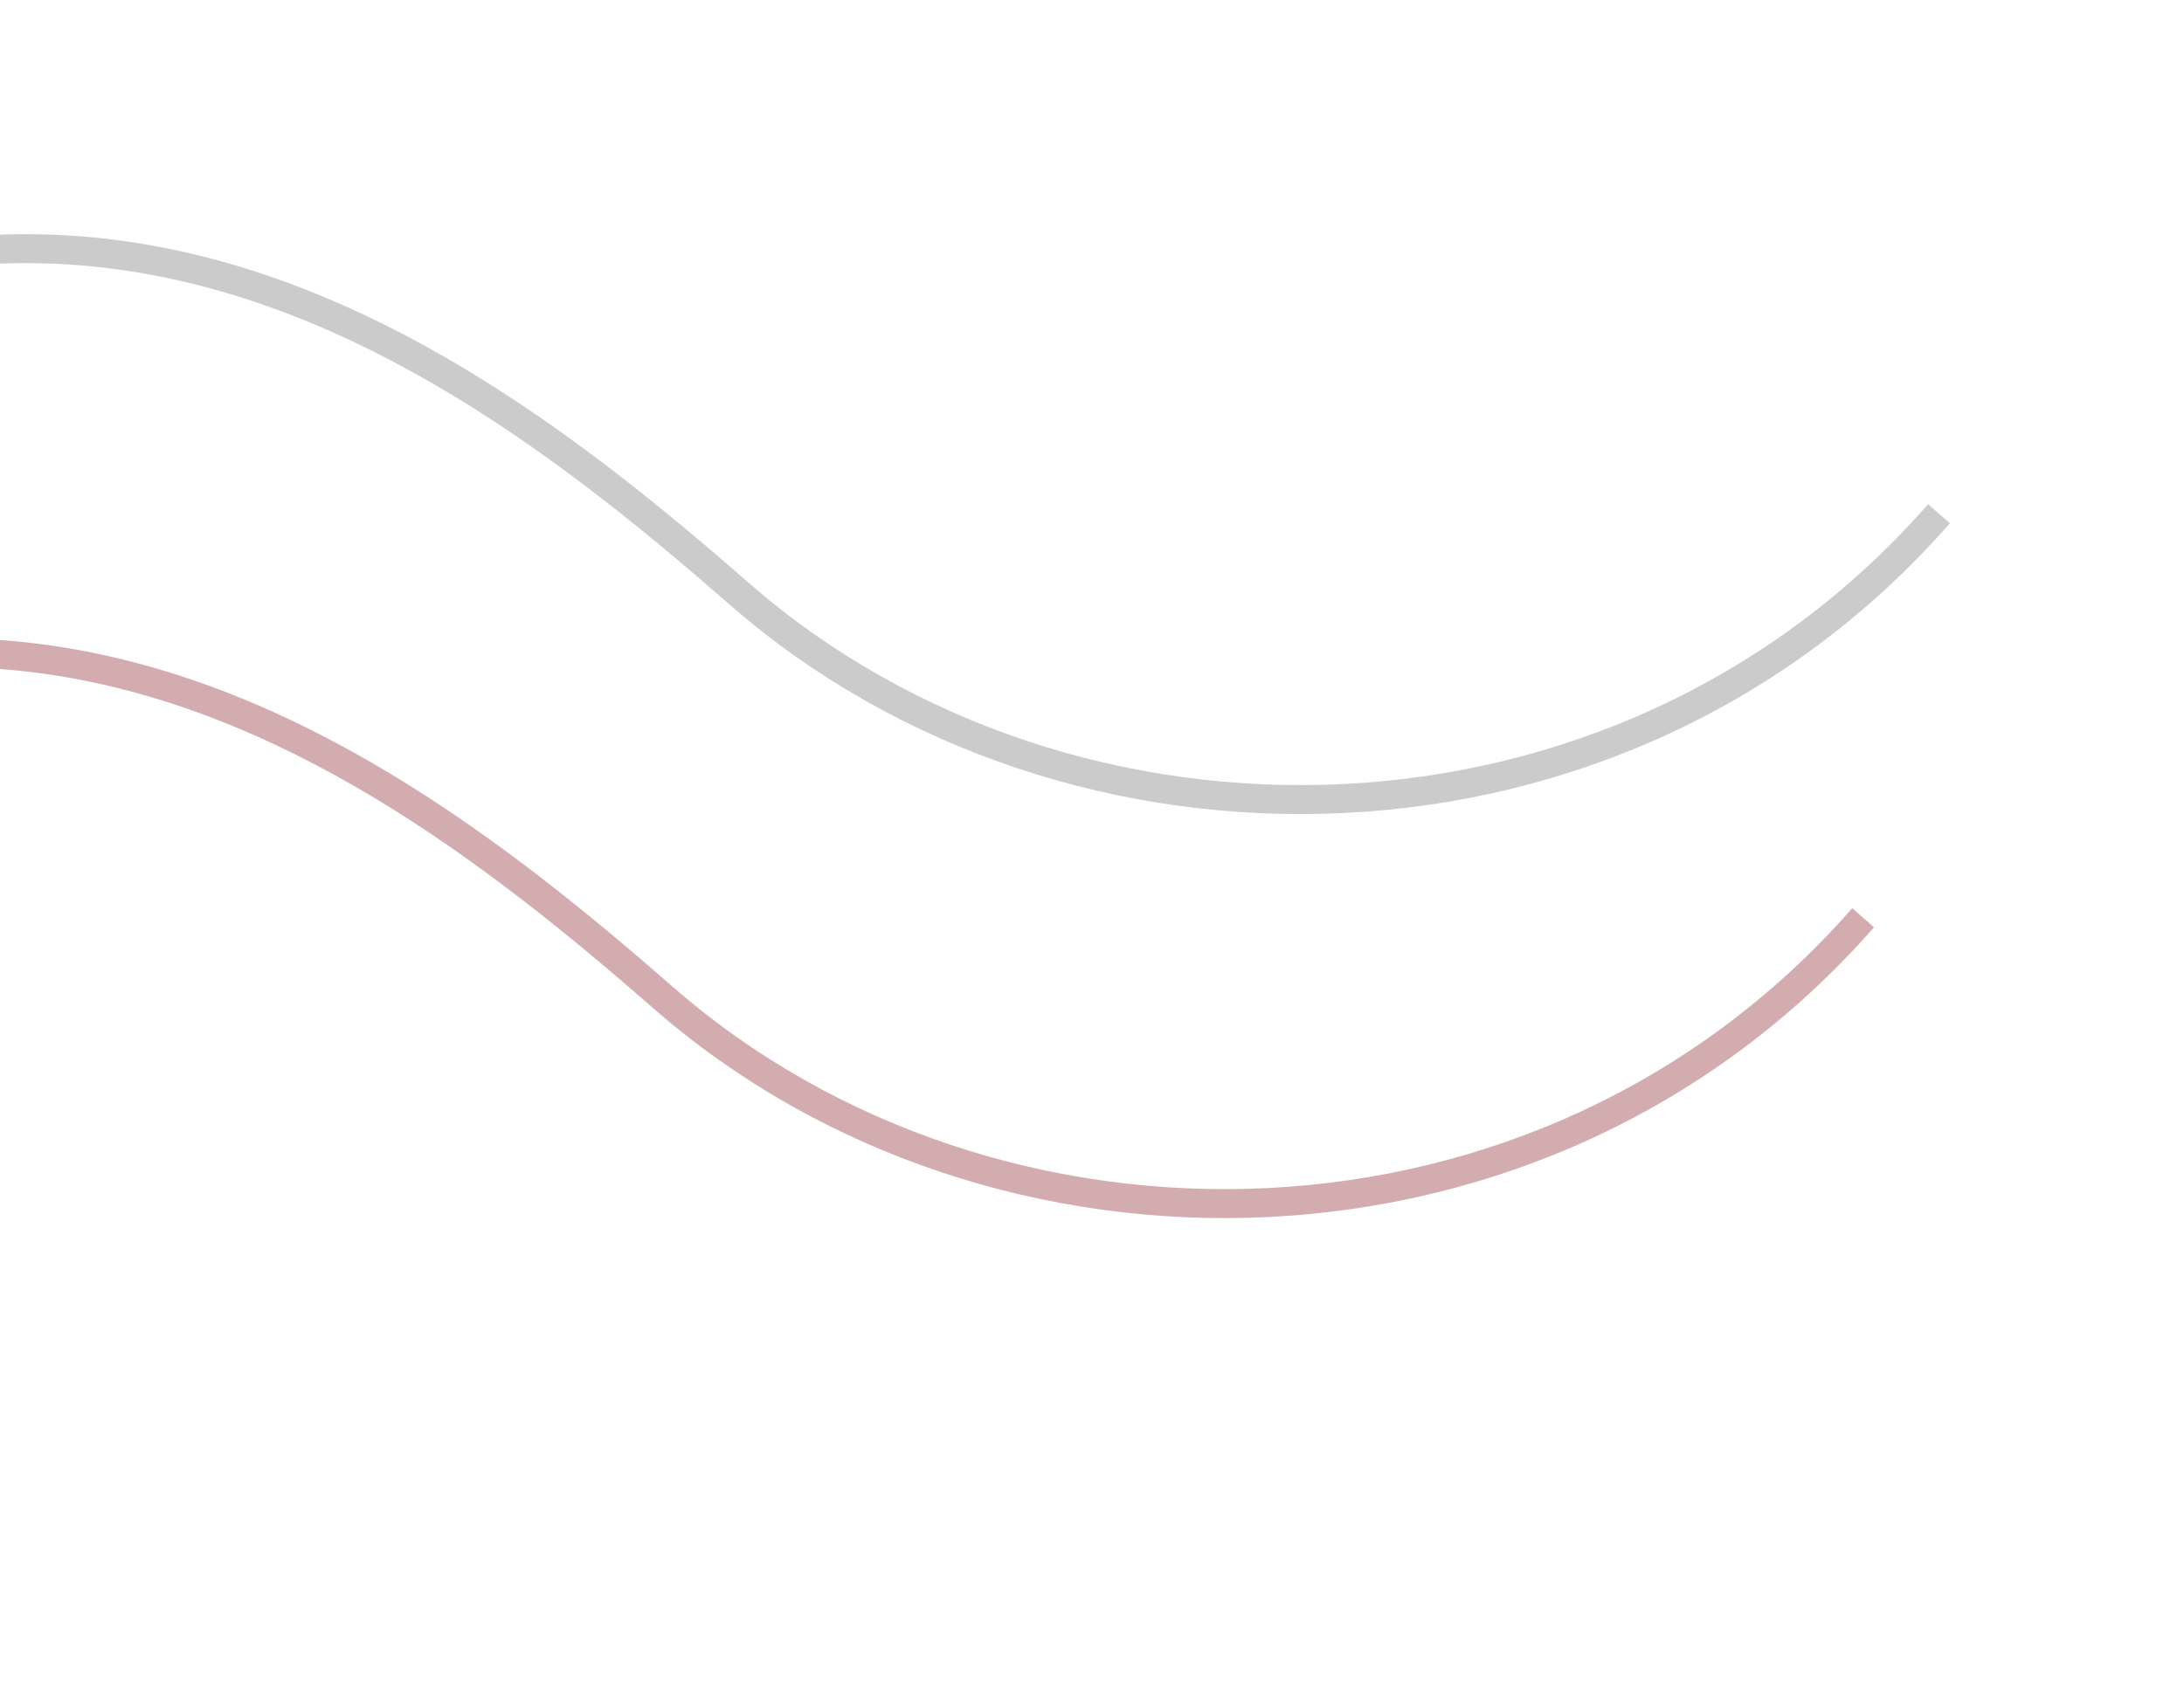<?xml version="1.0" encoding="UTF-8"?> <svg xmlns="http://www.w3.org/2000/svg" width="377" height="293" viewBox="0 0 377 293" fill="none"> <g filter="url(#filter0_f_174_278)"> <path d="M-340.395 133.608C-307.797 171.903 -220.015 222.714 -129.67 119.59C-16.737 -9.315 70.336 52.441 127.559 102.479C184.782 152.516 279.759 151.419 334.707 88.699" stroke="#6A6A6A" stroke-opacity="0.35" stroke-width="5"></path> </g> <g filter="url(#filter1_f_174_278)"> <path d="M-353.497 203.368C-320.899 241.663 -233.117 292.474 -142.771 189.35C-29.839 60.445 57.234 122.202 114.457 172.239C171.68 222.276 266.657 221.179 321.605 158.459" stroke="#92303A" stroke-opacity="0.4" stroke-width="5"></path> </g> <defs> <filter id="filter0_f_174_278" x="-382.299" y="0.43" width="758.886" height="222.557" filterUnits="userSpaceOnUse" color-interpolation-filters="sRGB"> <feFlood flood-opacity="0" result="BackgroundImageFix"></feFlood> <feBlend mode="normal" in="SourceGraphic" in2="BackgroundImageFix" result="shape"></feBlend> <feGaussianBlur stdDeviation="20" result="effect1_foregroundBlur_174_278"></feGaussianBlur> </filter> <filter id="filter1_f_174_278" x="-395.4" y="70.19" width="758.886" height="222.557" filterUnits="userSpaceOnUse" color-interpolation-filters="sRGB"> <feFlood flood-opacity="0" result="BackgroundImageFix"></feFlood> <feBlend mode="normal" in="SourceGraphic" in2="BackgroundImageFix" result="shape"></feBlend> <feGaussianBlur stdDeviation="20" result="effect1_foregroundBlur_174_278"></feGaussianBlur> </filter> </defs> </svg> 